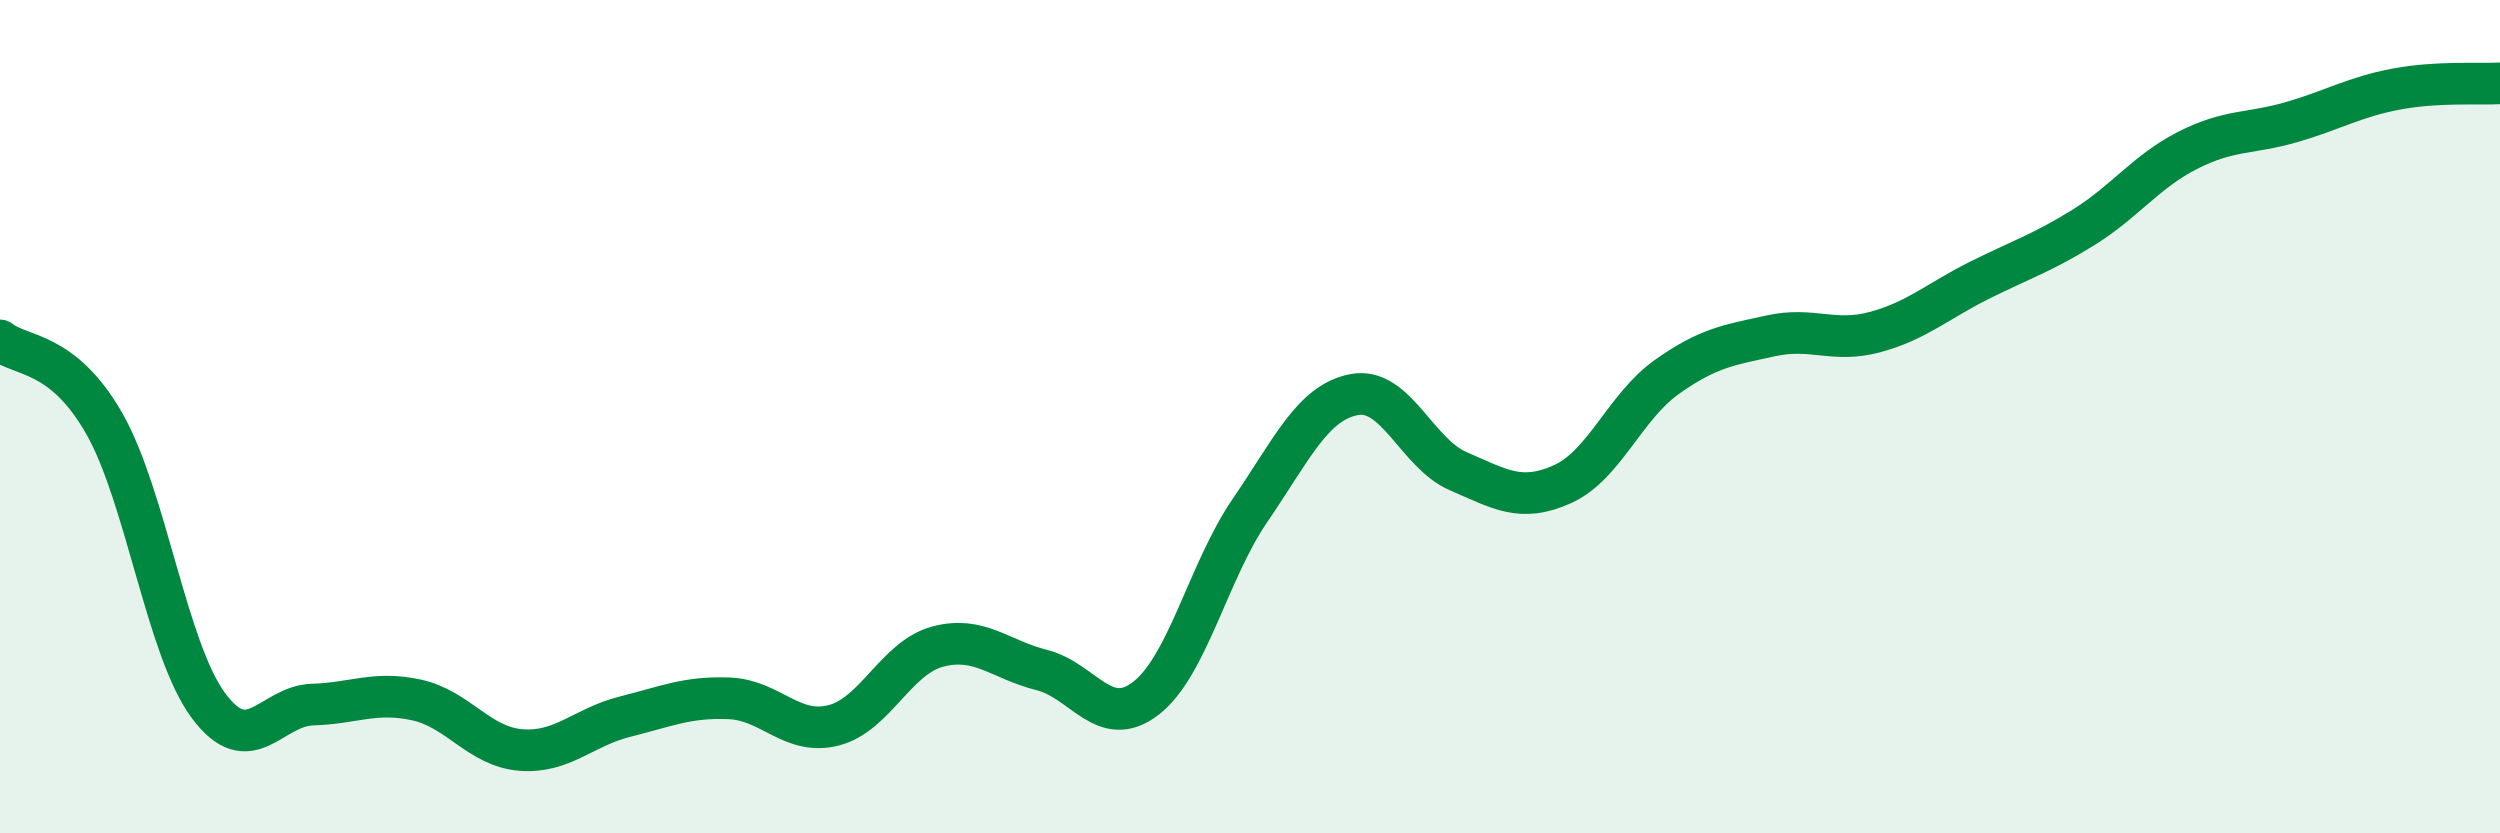 
    <svg width="60" height="20" viewBox="0 0 60 20" xmlns="http://www.w3.org/2000/svg">
      <path
        d="M 0,8.17 C 0.5,8.57 1.5,8.41 2.5,10.16 C 3.5,11.91 4,15.58 5,16.93 C 6,18.28 6.5,16.94 7.5,16.91 C 8.5,16.88 9,16.58 10,16.8 C 11,17.02 11.5,17.92 12.5,18 C 13.5,18.08 14,17.45 15,17.2 C 16,16.95 16.5,16.72 17.5,16.76 C 18.5,16.8 19,17.66 20,17.41 C 21,17.16 21.5,15.79 22.5,15.52 C 23.5,15.25 24,15.83 25,16.08 C 26,16.33 26.5,17.53 27.5,16.76 C 28.5,15.99 29,13.71 30,12.25 C 31,10.79 31.5,9.66 32.5,9.47 C 33.5,9.28 34,10.88 35,11.31 C 36,11.74 36.5,12.07 37.5,11.62 C 38.5,11.17 39,9.76 40,9.05 C 41,8.34 41.5,8.28 42.5,8.06 C 43.5,7.84 44,8.24 45,7.97 C 46,7.7 46.5,7.23 47.5,6.73 C 48.5,6.23 49,6.08 50,5.46 C 51,4.84 51.5,4.12 52.5,3.61 C 53.5,3.1 54,3.22 55,2.93 C 56,2.64 56.5,2.33 57.5,2.14 C 58.5,1.95 59.5,2.03 60,2L60 20L0 20Z"
        fill="#008740"
        opacity="0.1"
        stroke-linecap="round"
        stroke-linejoin="round"
      />
      <path
        d="M 0,8.17 C 0.5,8.57 1.5,8.41 2.5,10.16 C 3.5,11.91 4,15.58 5,16.93 C 6,18.28 6.5,16.94 7.5,16.91 C 8.5,16.88 9,16.58 10,16.8 C 11,17.02 11.5,17.92 12.5,18 C 13.5,18.08 14,17.45 15,17.2 C 16,16.95 16.5,16.72 17.5,16.76 C 18.5,16.8 19,17.66 20,17.41 C 21,17.16 21.5,15.79 22.5,15.52 C 23.5,15.25 24,15.83 25,16.08 C 26,16.33 26.5,17.53 27.5,16.76 C 28.5,15.99 29,13.71 30,12.25 C 31,10.79 31.5,9.66 32.5,9.47 C 33.5,9.28 34,10.88 35,11.31 C 36,11.74 36.5,12.07 37.5,11.62 C 38.5,11.17 39,9.76 40,9.05 C 41,8.34 41.5,8.28 42.5,8.06 C 43.5,7.84 44,8.24 45,7.97 C 46,7.7 46.5,7.23 47.5,6.73 C 48.5,6.23 49,6.08 50,5.46 C 51,4.84 51.5,4.12 52.5,3.61 C 53.5,3.1 54,3.22 55,2.93 C 56,2.64 56.5,2.33 57.5,2.14 C 58.5,1.95 59.5,2.03 60,2"
        stroke="#008740"
        stroke-width="1"
        fill="none"
        stroke-linecap="round"
        stroke-linejoin="round"
      />
    </svg>
  